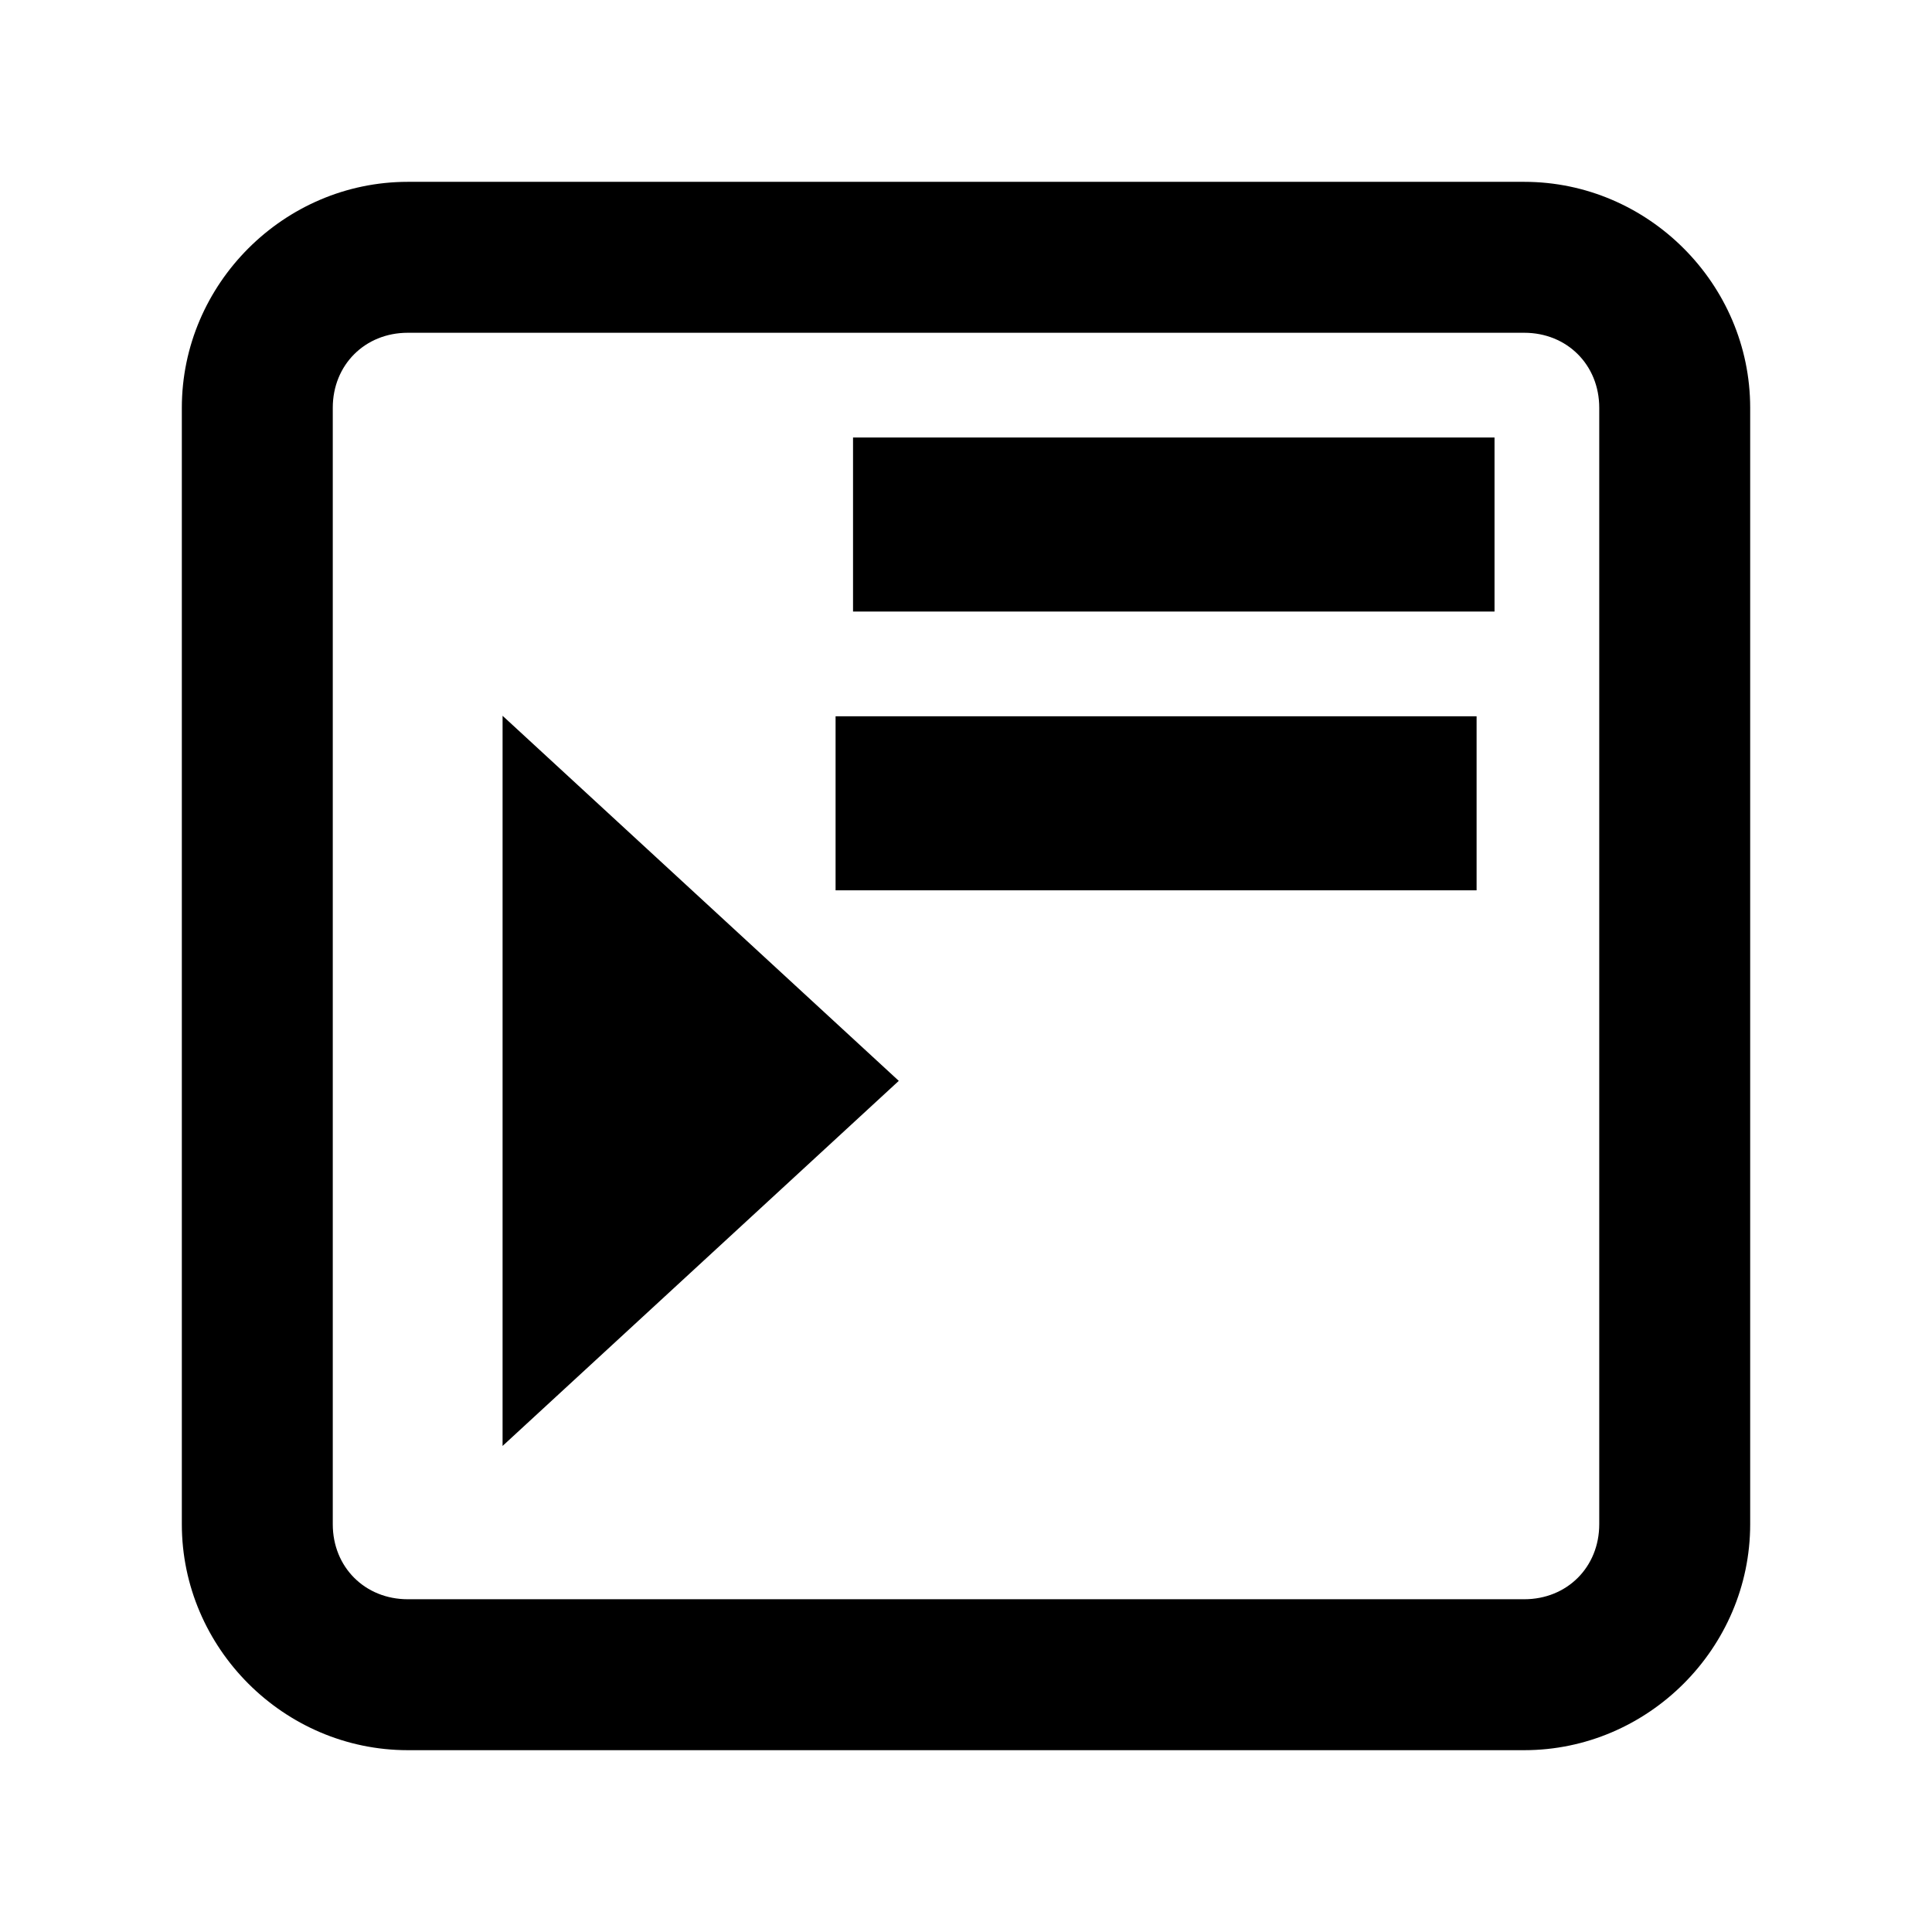 <?xml version="1.0" encoding="UTF-8" standalone="no"?>

<svg xmlns:dc="http://purl.org/dc/elements/1.1/"
     xmlns:cc="http://creativecommons.org/ns#"
     xmlns:rdf="http://www.w3.org/1999/02/22-rdf-syntax-ns#"
     xmlns:svg="http://www.w3.org/2000/svg"
     xmlns="http://www.w3.org/2000/svg"
     xmlns:xlink="http://www.w3.org/1999/xlink"
     width="128" height="128" version="1.1">
    <title>Increase Indent Icon</title>
    <desc>This is shape (source) for Clarity vector icon theme for gtk</desc>
    <path d="m 27.016,12.047 c -8.205,0 -14.969,6.763 -14.969,14.969 l 0,73.969 c 0,8.205 6.763,14.969 14.969,14.969 l 73.969,0 c 8.205,0 14.969,-6.763 14.969,-14.969 l 0,-73.969 c 0,-8.205 -6.763,-14.969 -14.969,-14.969 l -73.969,0 z m 0,10 73.969,0 c 2.838,0 4.969,2.13 4.969,4.969 l 0,73.969 c 0,2.838 -2.13,4.969 -4.969,4.969 l -73.969,0 c -2.838,0 -4.969,-2.13 -4.969,-4.969 l 0,-73.969 c 0,-2.838 2.13,-4.969 4.969,-4.969 z m 29.5,6.938 0,11.531 42.5,0 0,-11.531 -42.5,0 z m -23.219,18.438 0,48.375 26.25,-24.188 -26.25,-24.188 z m 22.062,0.031 0,11.531 42.469,0 0,-11.531 -42.469,0 z"/>
</svg>